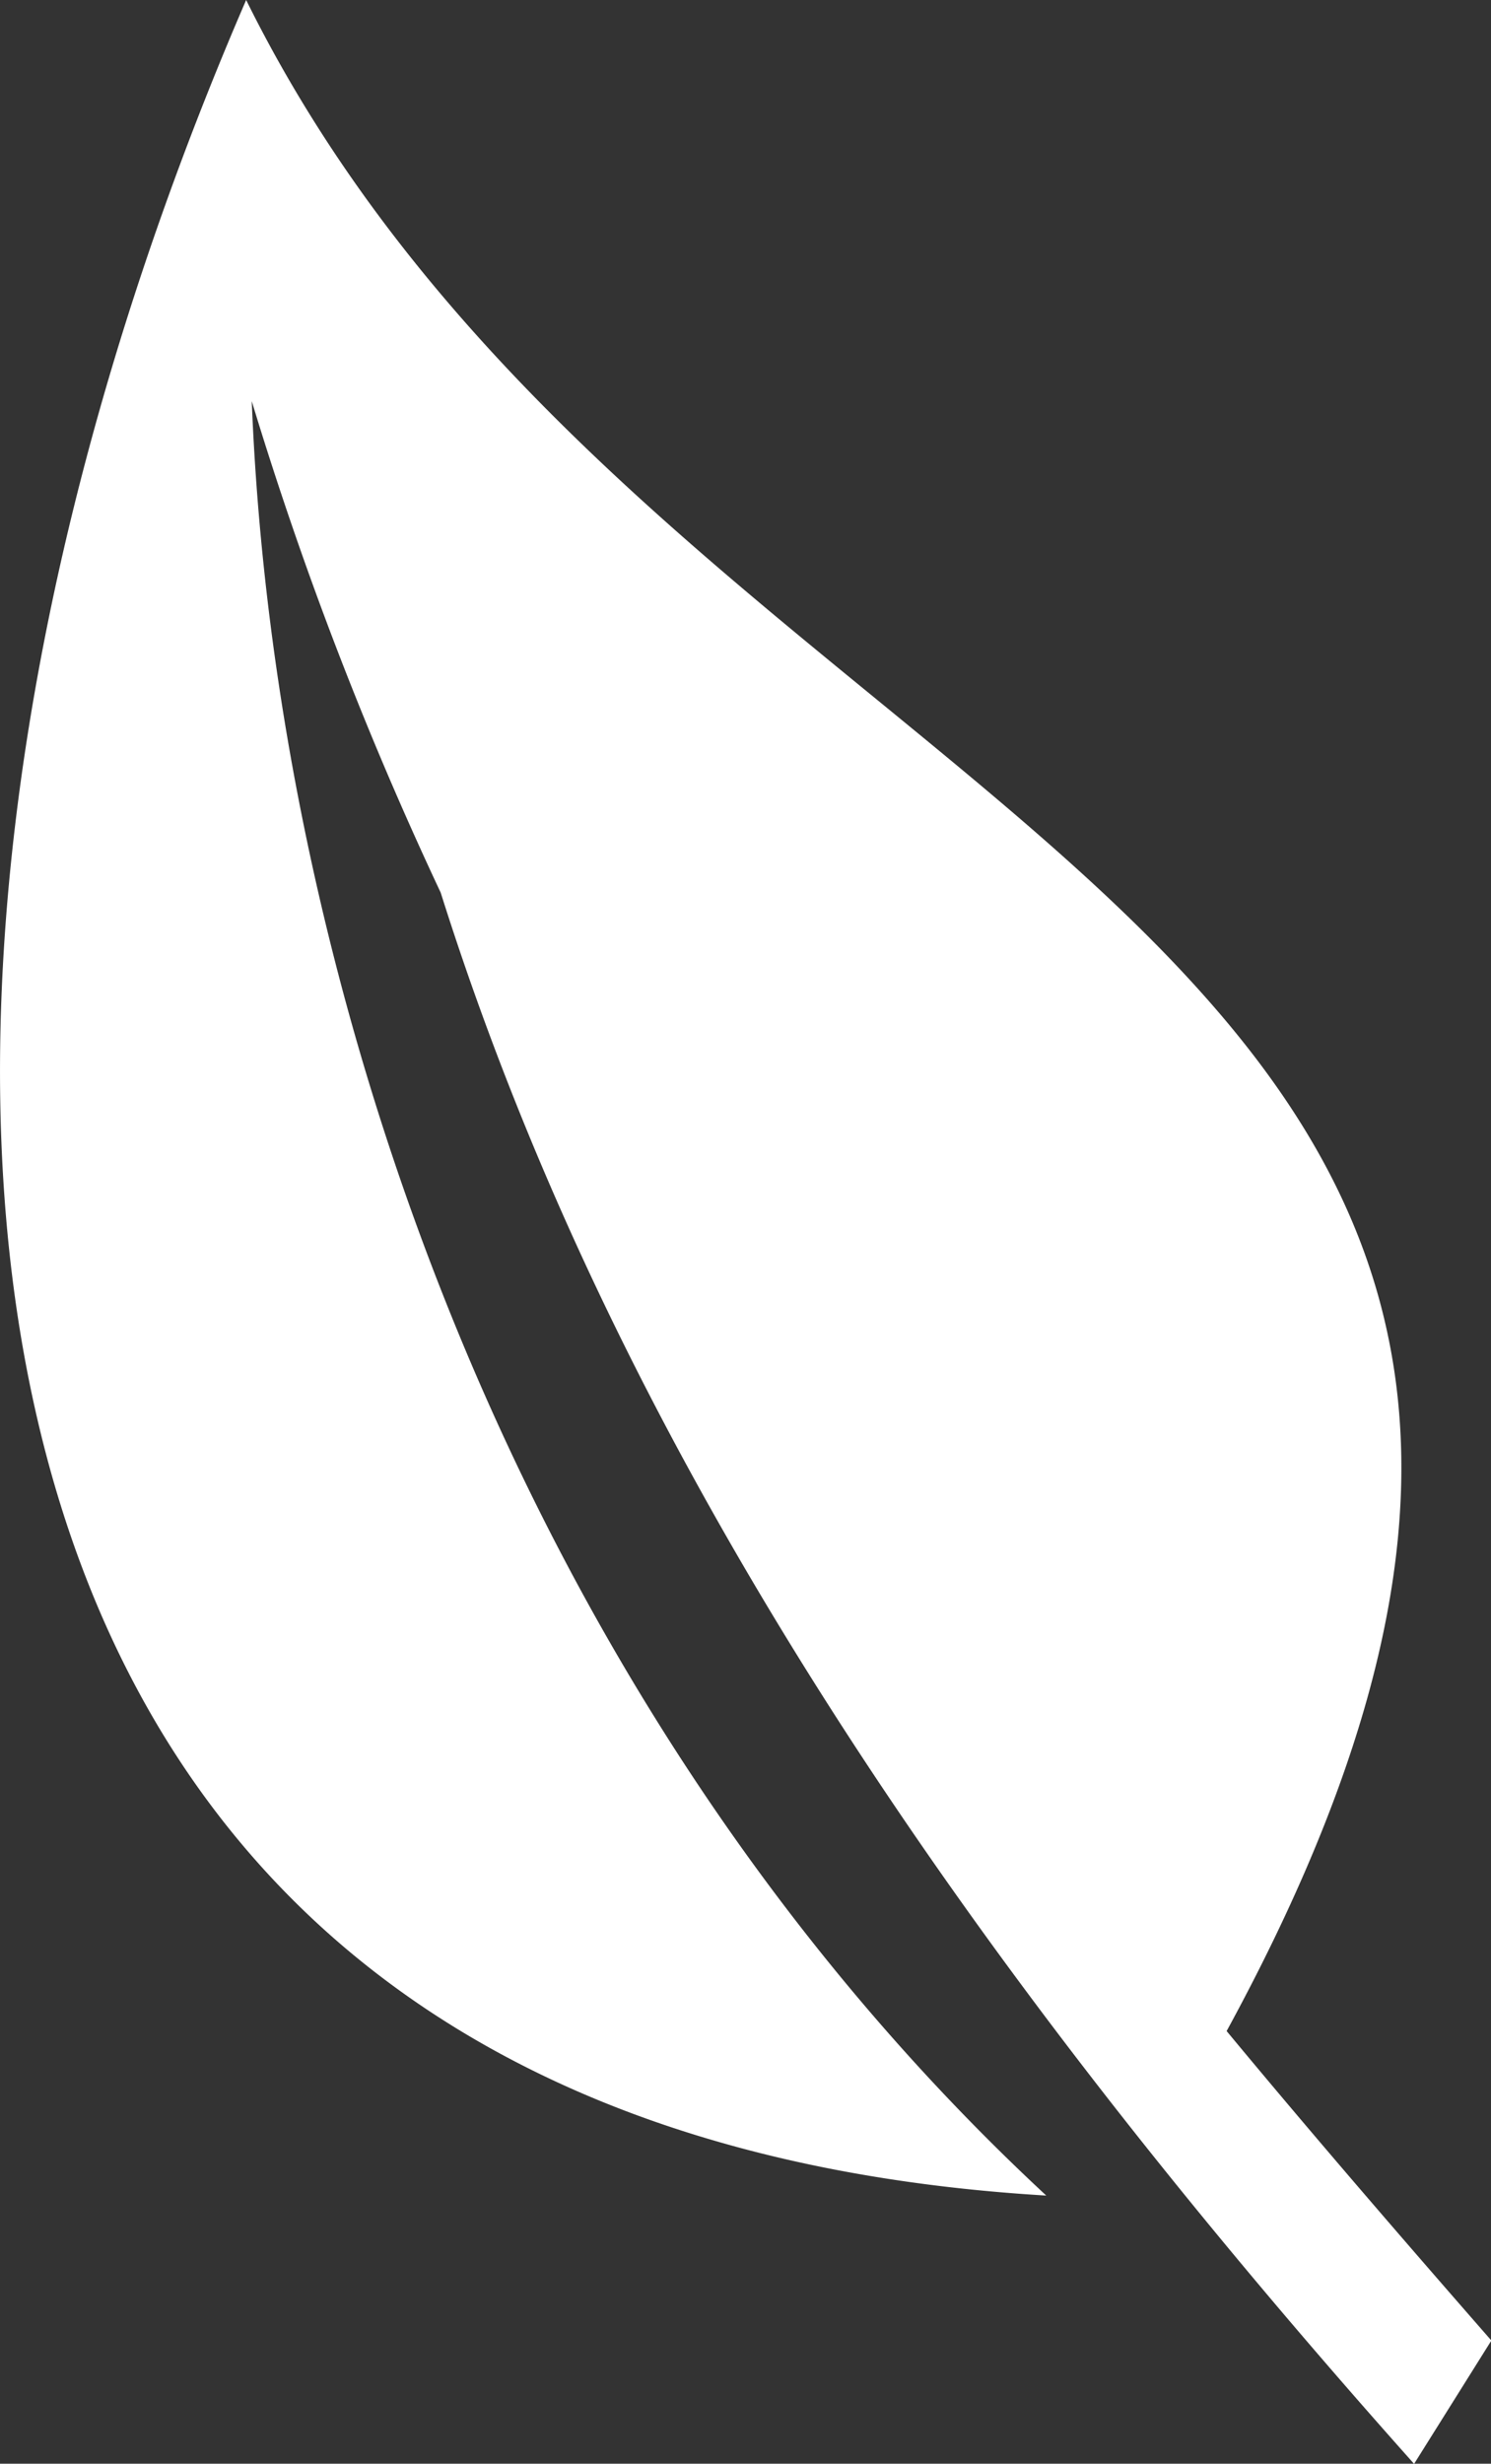 <svg xmlns="http://www.w3.org/2000/svg" xmlns:xlink="http://www.w3.org/1999/xlink" width="20.219" height="33.398" viewBox="0 0 20.219 33.398">
  <rect x="0" y="0" width="20.219" height="33.398" fill="#333333" stroke="none"/>
  <defs>
    <clipPath id="clip-path">
      <rect id="Rectangle_227" data-name="Rectangle 227" width="20.219" height="33.398" fill="none"/>
    </clipPath>
  </defs>
  <g id="Group_543" data-name="Group 543" clip-path="url(#clip-path)">
    <path id="Path_1933" data-name="Path 1933" d="M3.338,0c-5.624,13-5.446,28.787,10.85,29.763C6.958,23.048,3.726,13.348,3.414,5.438A49.249,49.249,0,0,0,5.976,12.1c2.483,7.873,7.379,14.773,13.2,21.3l1.048-1.672c-1.224-1.4-2.424-2.789-3.59-4.195,3.746-6.873,2.6-10.78-.321-14.053C12.737,9.468,6.5,6.4,3.338,0" fill="#ffffff" fill-rule="evenodd"/>
  </g>
</svg>
